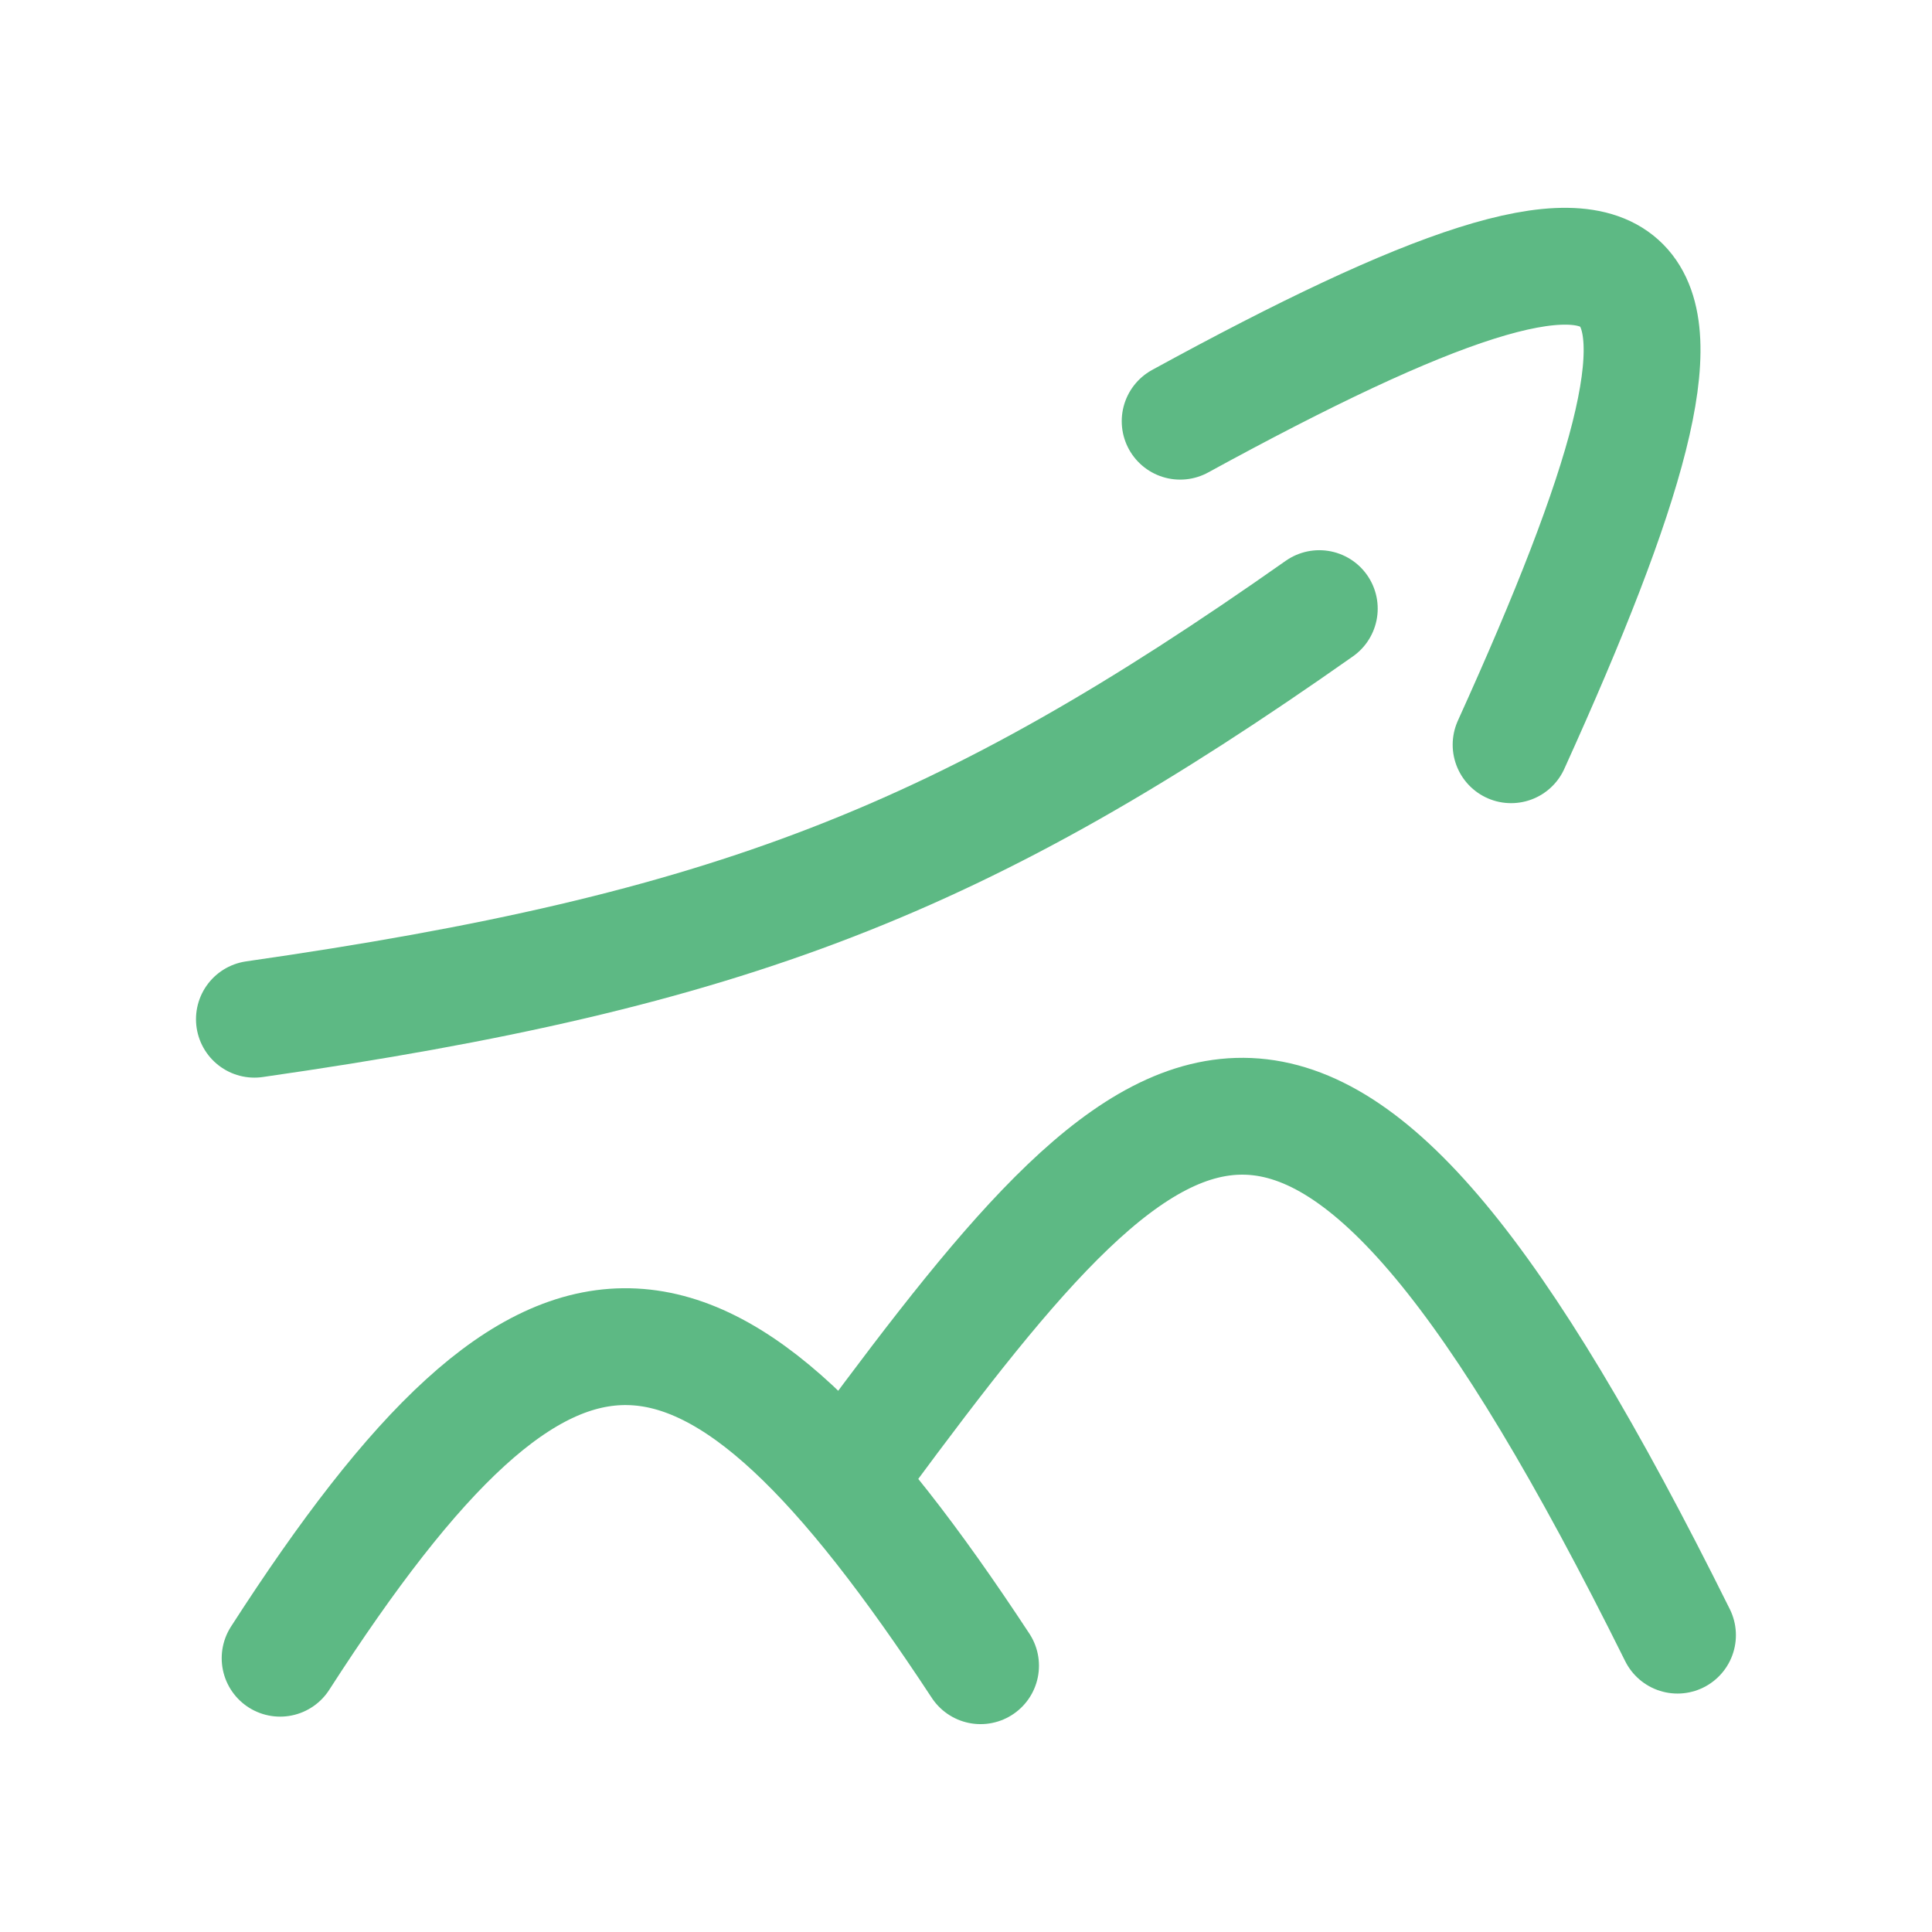 <?xml version="1.0" encoding="UTF-8"?>
<svg xmlns="http://www.w3.org/2000/svg" id="Ebene_1" data-name="Ebene 1" viewBox="0 0 198.43 198.43">
  <defs>
    <style>
      .cls-1 {
        fill: none;
        stroke: #5db984;
        stroke-linecap: round;
        stroke-width: 12px;
      }
    </style>
  </defs>
  <path class="cls-1" d="m121.21,43.26c51.44-28.14,58.17-20.1,33.99,33.23"></path>
  <path class="cls-1" d="m26.13,104.68c48.96-7.02,72.79-16.42,109.37-42.17"></path>
  <g>
    <path class="cls-1" d="m28.77,170.31c27.87-43.28,43.63-42.3,71.94.77"></path>
    <path class="cls-1" d="m88.55,149.59c31.51-42.62,46.5-56.64,83.74,18.35"></path>
  </g>
</svg>
